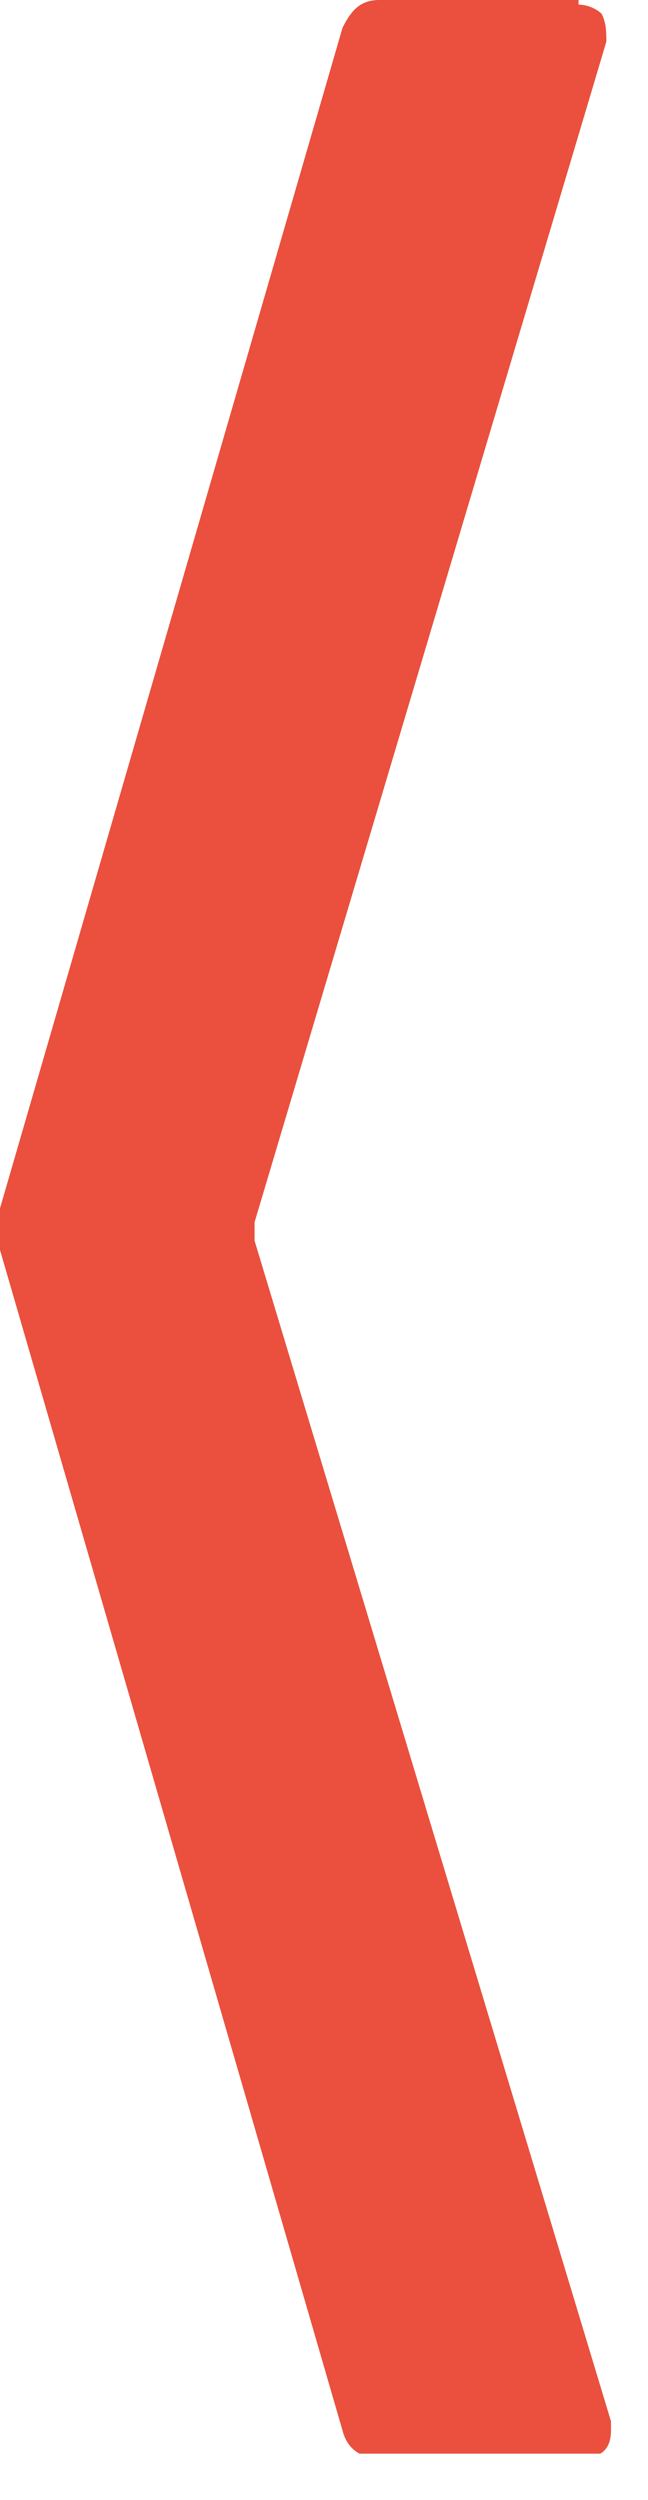 <svg clip-rule="evenodd" fill-rule="evenodd" stroke-linejoin="round" stroke-miterlimit="2" viewBox="0 0 14 54" xmlns="http://www.w3.org/2000/svg"><clipPath id="a"><path d="M0 0h13.3v53H0z"/></clipPath><g clip-path="url(#a)"><path d="M12.5 0H8.2c-.4 0-.6.2-.8.6L0 26.1v.9l7.4 25.5c.1.4.4.6.8.6h4.3c.5 0 .7-.2.7-.6v-.2L5.5 26.8v-.4L13.1.9c0-.2 0-.4-.1-.6-.1-.1-.3-.2-.5-.2" fill="#ea503d" fill-rule="nonzero"/></g></svg>